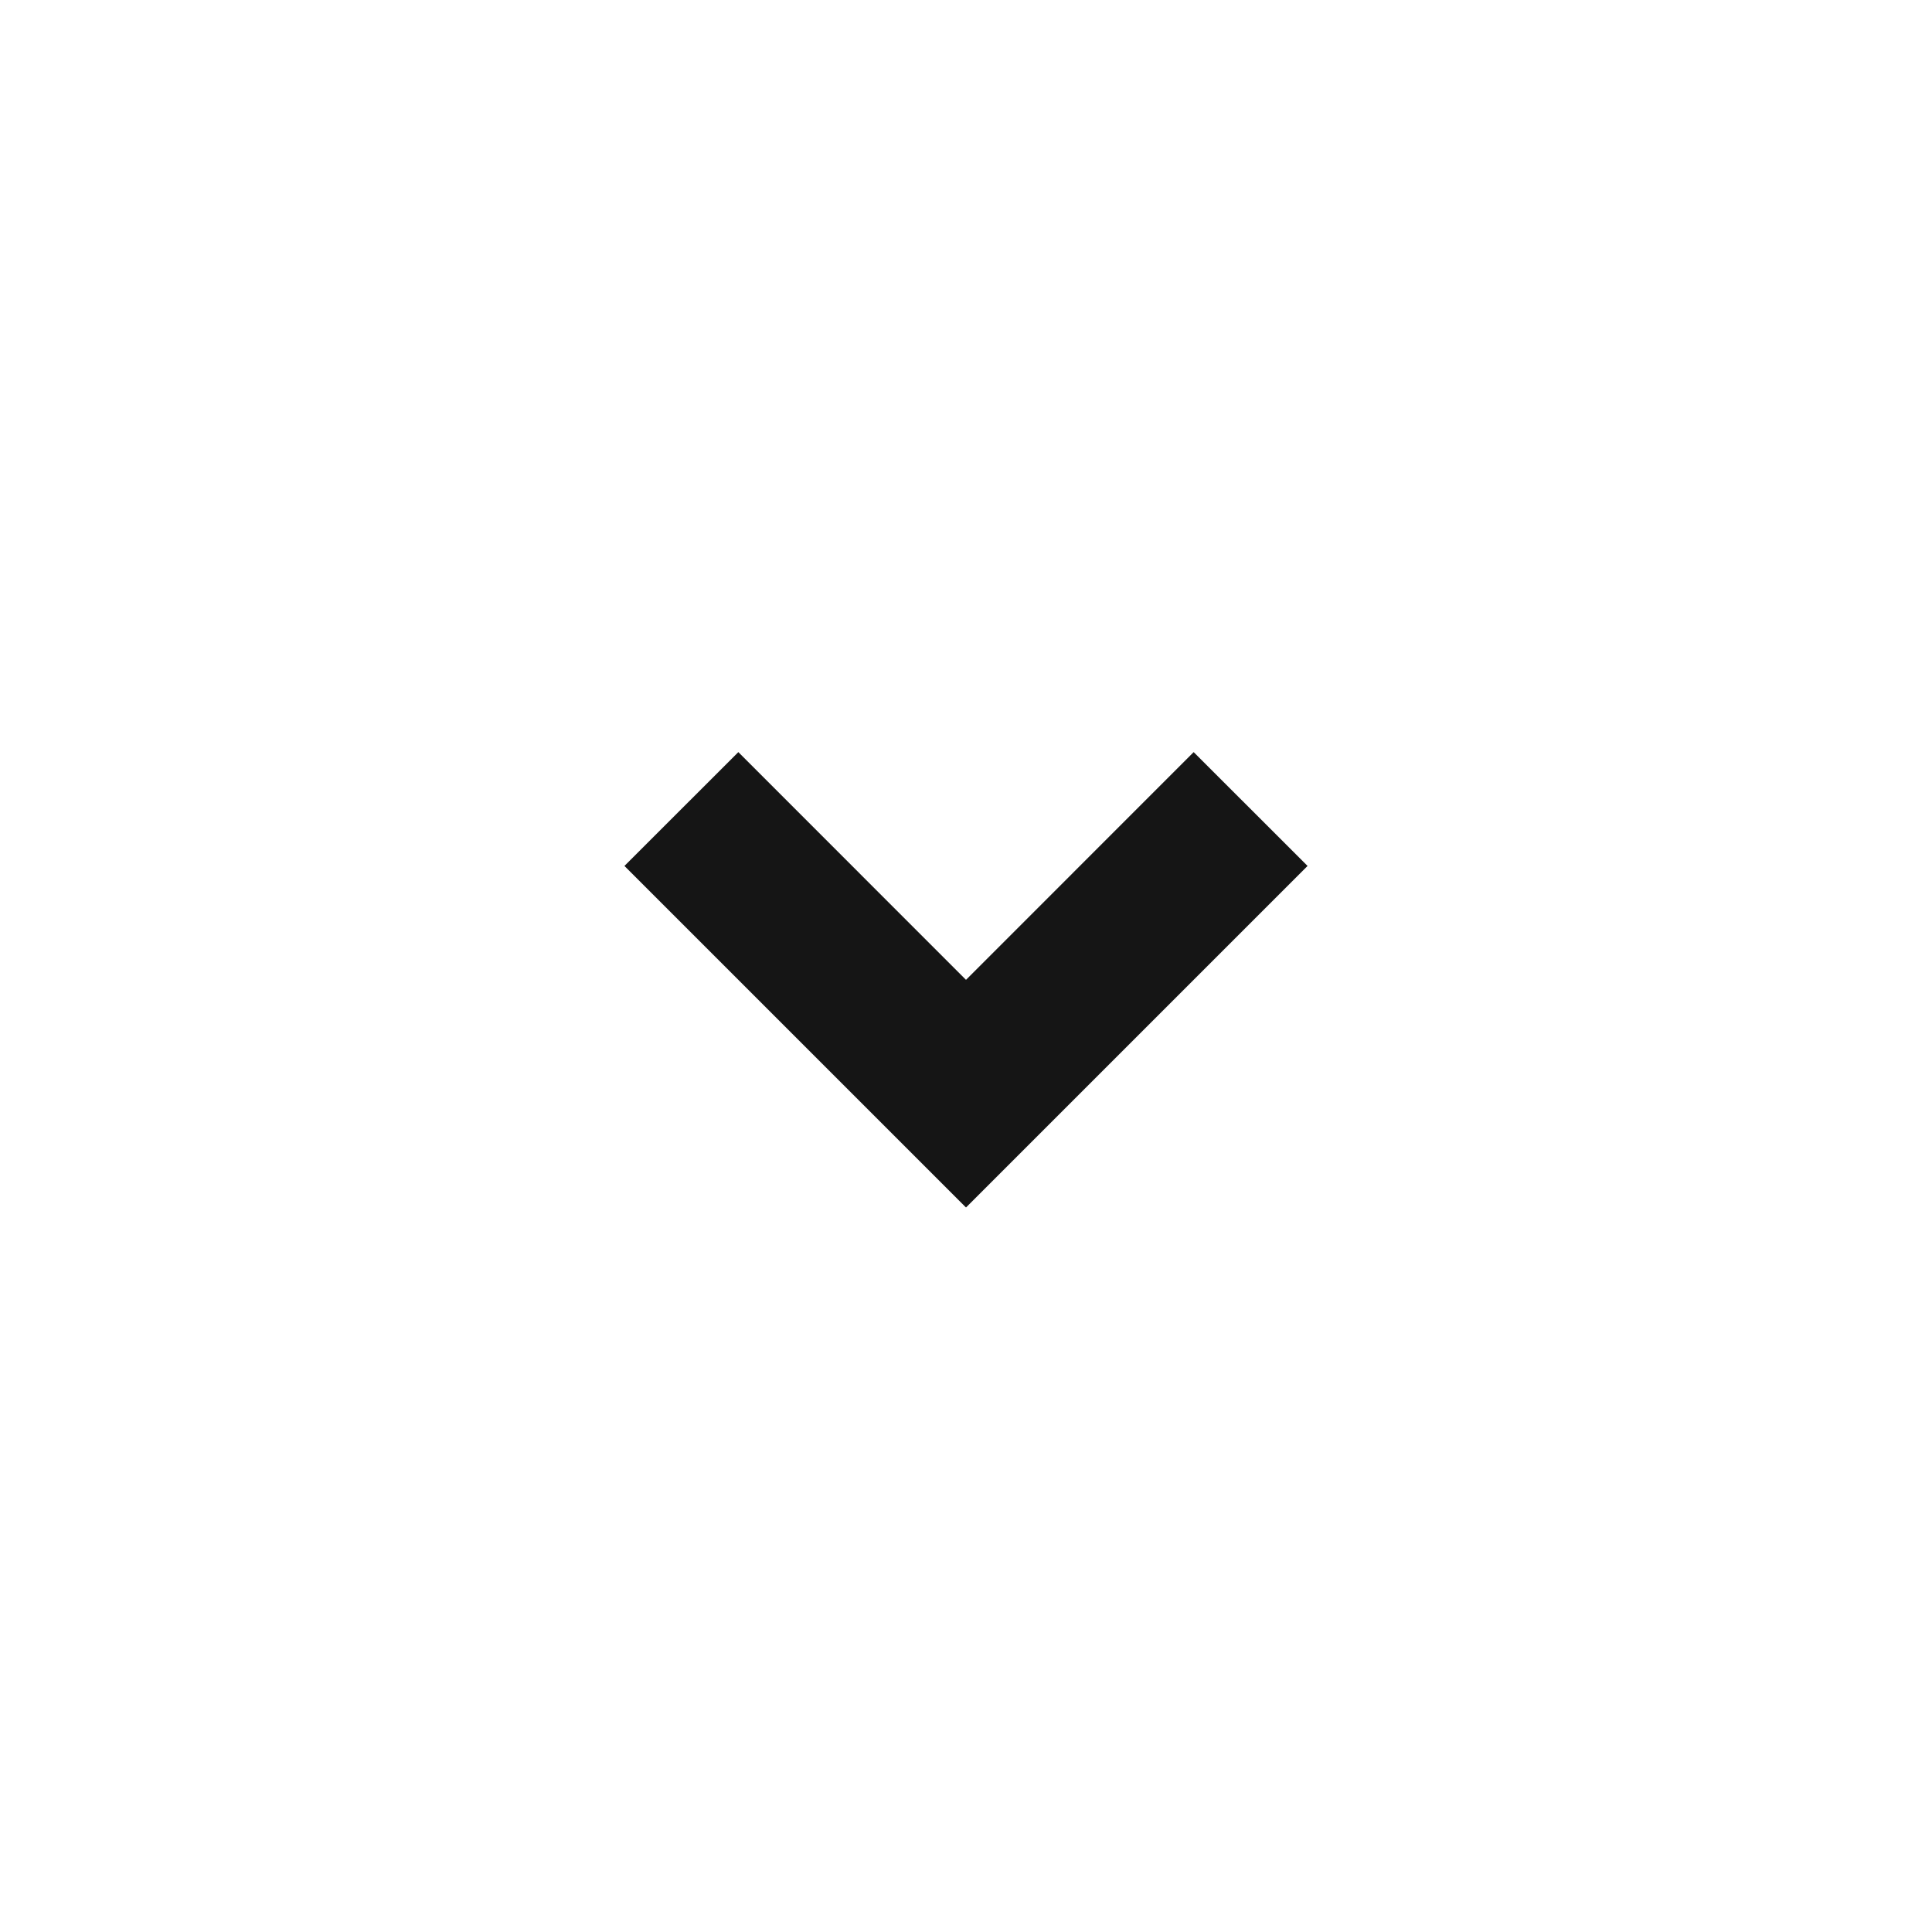 <svg width="24" height="24" viewBox="0 0 24 24" fill="none" xmlns="http://www.w3.org/2000/svg">
<path d="M12 12.172L14.828 9.343L16.243 10.757L12 15L7.757 10.757L9.172 9.343L12 12.172Z" fill="#151515"/>
</svg>
